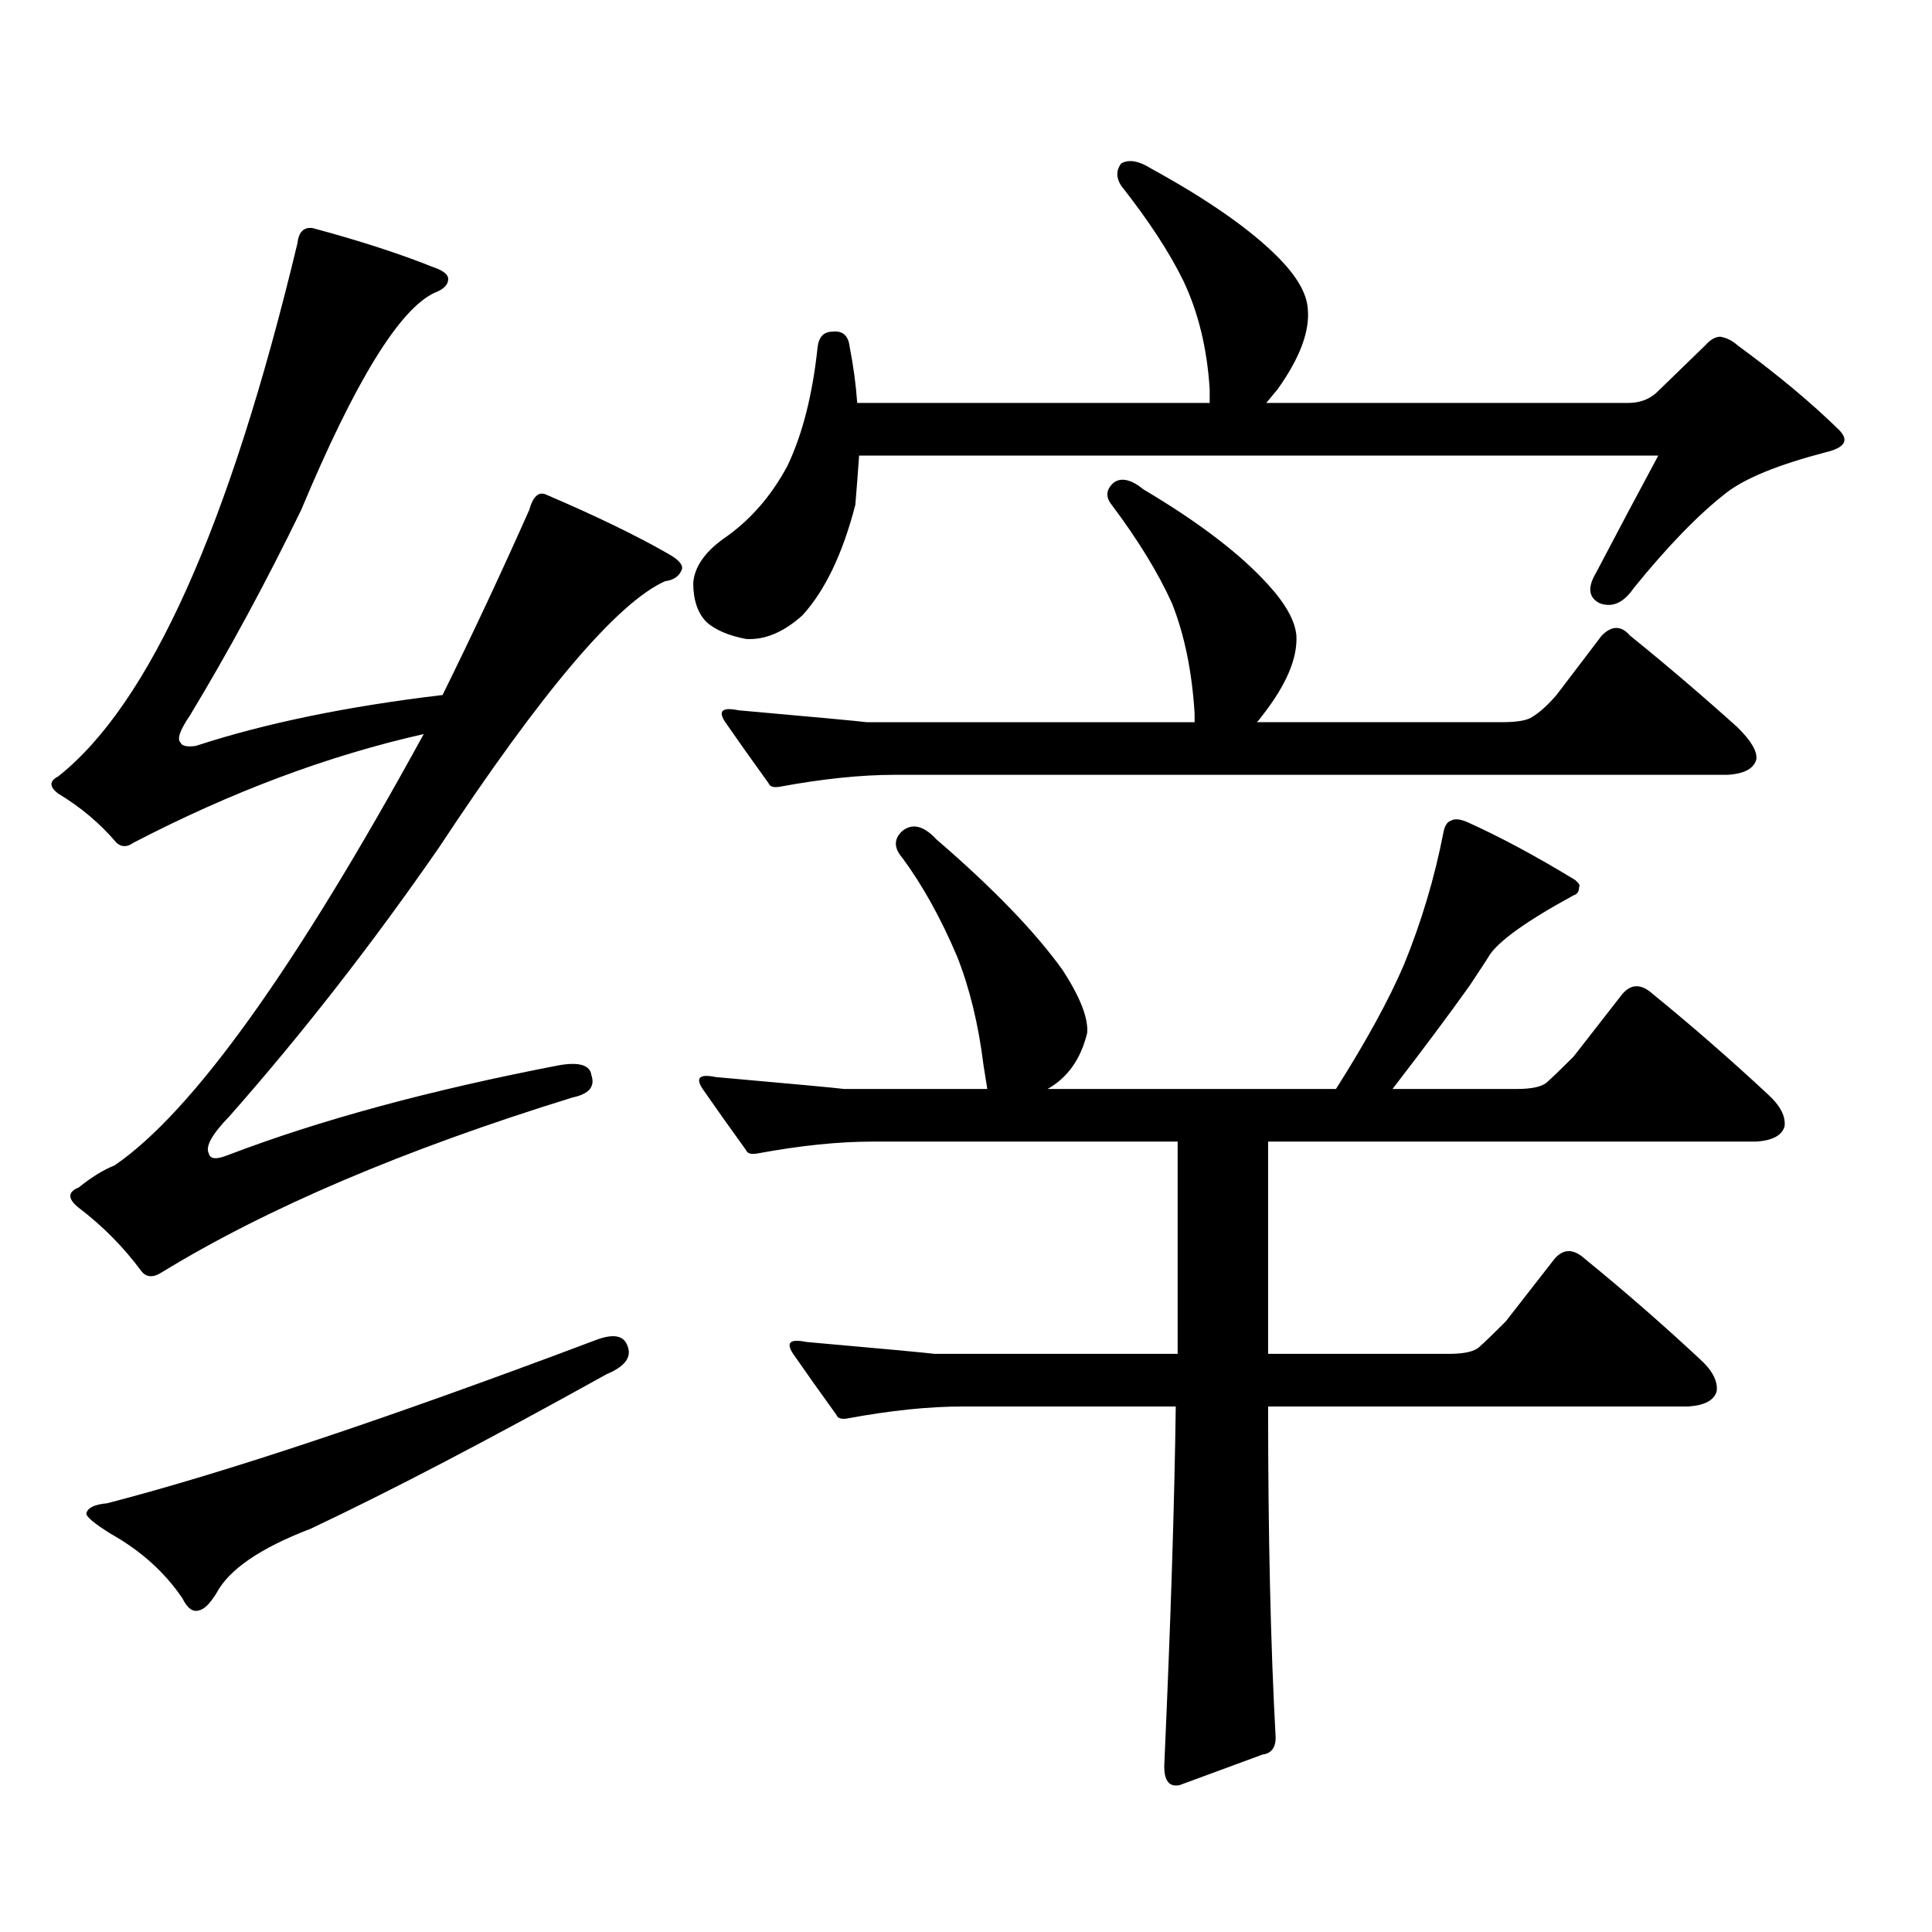 <?xml version="1.0" encoding="utf-8"?>
<!-- Generator: Adobe Illustrator 16.0.0, SVG Export Plug-In . SVG Version: 6.00 Build 0)  -->
<!DOCTYPE svg PUBLIC "-//W3C//DTD SVG 1.1//EN" "http://www.w3.org/Graphics/SVG/1.1/DTD/svg11.dtd">
<svg version="1.1" id="图层_1" xmlns="http://www.w3.org/2000/svg" xmlns:xlink="http://www.w3.org/1999/xlink" x="0px" y="0px"
	 width="1000px" height="1000px" viewBox="0 0 1000 1000" enable-background="new 0 0 1000 1000" xml:space="preserve">
<path d="M117.851,597.922c47.469-18.155,104.708-33.687,171.703-46.582c10.396-1.758,15.93,0,16.585,5.273
	c1.951,5.864-1.311,9.668-9.756,11.426c-87.162,26.958-158.045,57.129-212.678,90.527c-4.558,2.938-8.14,2.637-10.731-0.879
	c-9.115-12.305-19.847-23.14-32.194-32.52c-5.854-4.683-5.854-8.198,0-10.547c6.494-5.273,12.683-9.077,18.536-11.426
	c40.319-27.534,93.656-101.953,159.996-223.242c-49.435,11.138-99.51,29.883-150.24,56.25c-3.262,2.349-6.188,2.349-8.78,0
	c-8.46-9.956-18.536-18.457-30.243-25.488c-4.558-3.516-4.558-6.44,0-8.789c47.469-37.491,88.778-129.487,123.899-275.977
	c0.641-5.851,3.247-8.487,7.805-7.91c24.055,6.454,44.877,13.184,62.438,20.215c5.198,1.758,7.805,3.817,7.805,6.152
	c0,2.938-2.286,5.273-6.829,7.031c-18.216,8.212-41.31,45.703-69.267,112.5c-18.216,37.505-37.407,72.949-57.56,106.348
	c-5.213,7.622-6.829,12.305-4.878,14.063c0.641,1.758,3.247,2.349,7.805,1.758c35.762-11.714,78.367-20.503,127.802-26.367
	c15.609-31.641,30.563-63.569,44.877-95.801c1.951-7.031,4.878-9.668,8.78-7.91c26.006,11.138,47.148,21.396,63.413,30.762
	c5.198,2.938,7.47,5.575,6.829,7.91c-1.311,3.516-4.237,5.575-8.78,6.152c-24.725,11.138-63.748,57.129-117.07,137.988
	c-34.48,49.81-70.577,96.103-108.29,138.867c-9.115,9.38-12.683,15.82-10.731,19.336
	C108.735,599.981,111.997,600.271,117.851,597.922z M308.09,693.723c9.101-3.516,14.634-2.637,16.585,2.637
	c2.592,5.864-0.976,10.849-10.731,14.941c-61.142,33.989-112.192,60.645-153.167,79.98c-26.021,9.956-42.285,21.094-48.779,33.398
	c-3.262,5.273-6.188,8.198-8.78,8.789c-3.262,1.167-6.188-0.879-8.78-6.152c-9.115-13.485-21.463-24.609-37.072-33.398
	c-8.46-5.273-12.683-8.789-12.683-10.547c0.641-2.938,4.223-4.696,10.731-5.273C116.54,762.277,200.775,734.152,308.09,693.723z
	 M442.721,261.301c-6.509,25.2-15.609,44.247-27.316,57.129c-9.756,8.789-19.512,12.896-29.268,12.305
	c-9.115-1.758-15.944-4.683-20.487-8.789c-4.558-4.683-6.829-11.426-6.829-20.215c0.641-8.198,5.854-15.82,15.609-22.852
	c13.658-9.366,24.71-21.973,33.17-37.793c7.805-16.397,13.003-36.914,15.609-61.523c0.641-5.273,3.247-7.91,7.805-7.91
	c5.198-0.577,8.125,2.06,8.78,7.91c1.951,9.97,3.247,19.638,3.902,29.004h182.435v-7.031c-1.311-21.094-5.854-39.839-13.658-56.25
	c-7.164-14.64-17.896-31.05-32.194-49.219c-2.606-4.093-2.606-7.91,0-11.426c3.902-2.335,9.101-1.456,15.609,2.637
	c29.908,16.411,52.026,31.942,66.34,46.582c9.101,9.38,13.979,17.88,14.634,25.488c1.296,11.728-3.902,25.79-15.609,42.188
	l-5.854,7.031h187.313c5.854,0,10.731-1.758,14.634-5.273l25.365-24.609c2.592-2.925,5.198-4.395,7.805-4.395
	c3.247,0.591,6.174,2.06,8.78,4.395c20.808,15.243,38.368,29.883,52.682,43.945c5.198,5.273,2.927,9.091-6.829,11.426
	c-24.725,6.454-41.95,13.485-51.706,21.094c-14.313,11.138-30.243,27.548-47.804,49.219c-5.213,7.622-11.066,10.259-17.561,7.91
	c-5.854-2.925-6.509-8.198-1.951-15.82c11.052-21.094,21.783-41.309,32.194-60.645H444.672
	C444.017,245.192,443.361,253.692,442.721,261.301z M609.546,590.891H451.501c-17.561,0-37.407,2.06-59.511,6.152
	c-3.262,0.591-5.213,0-5.854-1.758c-8.46-11.714-15.944-22.261-22.438-31.641c-3.902-5.851-1.631-7.91,6.829-6.152
	c39.664,3.516,61.782,5.575,66.34,6.152h74.145l-1.951-12.305c-2.606-21.094-7.164-39.839-13.658-56.25
	c-8.46-19.913-17.896-36.914-28.292-50.977c-4.558-5.273-4.558-9.956,0-14.063c5.198-4.093,11.052-2.637,17.561,4.395
	c29.268,25.2,51.051,47.763,65.364,67.676c9.101,14.063,13.323,24.911,12.683,32.52c-3.262,13.485-10.091,23.153-20.487,29.004
	h149.265c15.609-24.609,27.316-45.991,35.121-64.16c9.101-22.261,15.93-45.112,20.487-68.555c0.641-3.516,1.951-5.562,3.902-6.152
	c1.951-1.167,4.878-0.879,8.78,0.879c16.905,7.622,35.441,17.578,55.608,29.883c1.951,1.758,2.592,2.938,1.951,3.516
	c0,2.349-0.976,3.817-2.927,4.395c-24.725,13.485-39.358,24.032-43.901,31.641c-0.655,1.181-3.902,6.152-9.756,14.941
	c-10.411,14.653-23.749,32.52-39.999,53.613h64.389c7.805,0,13.003-1.167,15.609-3.516c3.247-2.925,7.805-7.319,13.658-13.184
	l25.365-32.52c4.543-5.273,9.756-5.273,15.609,0c20.152,16.411,39.999,33.7,59.511,51.855c6.494,5.864,9.421,11.426,8.78,16.699
	c-1.311,4.696-6.188,7.333-14.634,7.91H656.374v109.863h93.656c7.805,0,13.003-1.167,15.609-3.516
	c3.247-2.925,7.805-7.319,13.658-13.184l25.365-32.52c4.543-5.273,9.756-5.273,15.609,0c20.152,16.411,39.999,33.7,59.511,51.855
	c6.494,5.864,9.421,11.426,8.78,16.699c-1.311,4.696-6.188,7.333-14.634,7.91H656.374c0,66.797,1.296,123.926,3.902,171.387
	c0,5.273-2.286,8.198-6.829,8.789l-42.926,15.82c-5.854,1.167-8.46-2.938-7.805-12.305c3.247-72.661,5.198-133.896,5.854-183.691
	H498.329c-17.561,0-37.407,2.06-59.511,6.152c-3.262,0.591-5.213,0-5.854-1.758c-8.46-11.714-15.944-22.261-22.438-31.641
	c-3.902-5.851-1.631-7.91,6.829-6.152c39.664,3.516,61.782,5.575,66.34,6.152h125.851V590.891z M403.697,407.199
	c-3.262,0.591-5.213,0-5.854-1.758c-8.46-11.714-15.944-22.261-22.438-31.641c-3.902-5.851-1.631-7.91,6.829-6.152
	c39.664,3.516,61.782,5.575,66.34,6.152h169.752v-4.395c-1.311-21.671-5.213-40.718-11.707-57.129
	c-7.164-15.82-17.561-32.808-31.219-50.977c-3.262-4.093-2.927-7.91,0.976-11.426c3.902-2.925,9.101-1.758,15.609,3.516
	c28.612,17.001,50.075,33.398,64.389,49.219c9.101,9.97,13.979,18.759,14.634,26.367c0.641,11.728-5.213,25.488-17.561,41.309
	c-1.311,1.758-2.286,2.938-2.927,3.516h126.826c7.805,0,13.003-0.879,15.609-2.637c3.902-2.335,8.125-6.152,12.683-11.426
	l23.414-30.762c5.198-5.273,10.076-5.273,14.634,0c18.856,15.243,37.393,31.063,55.608,47.461
	c7.149,7.031,10.396,12.606,9.756,16.699c-1.311,4.696-6.188,7.333-14.634,7.91H463.208
	C445.647,401.047,425.801,403.106,403.697,407.199z"/>
</svg>
